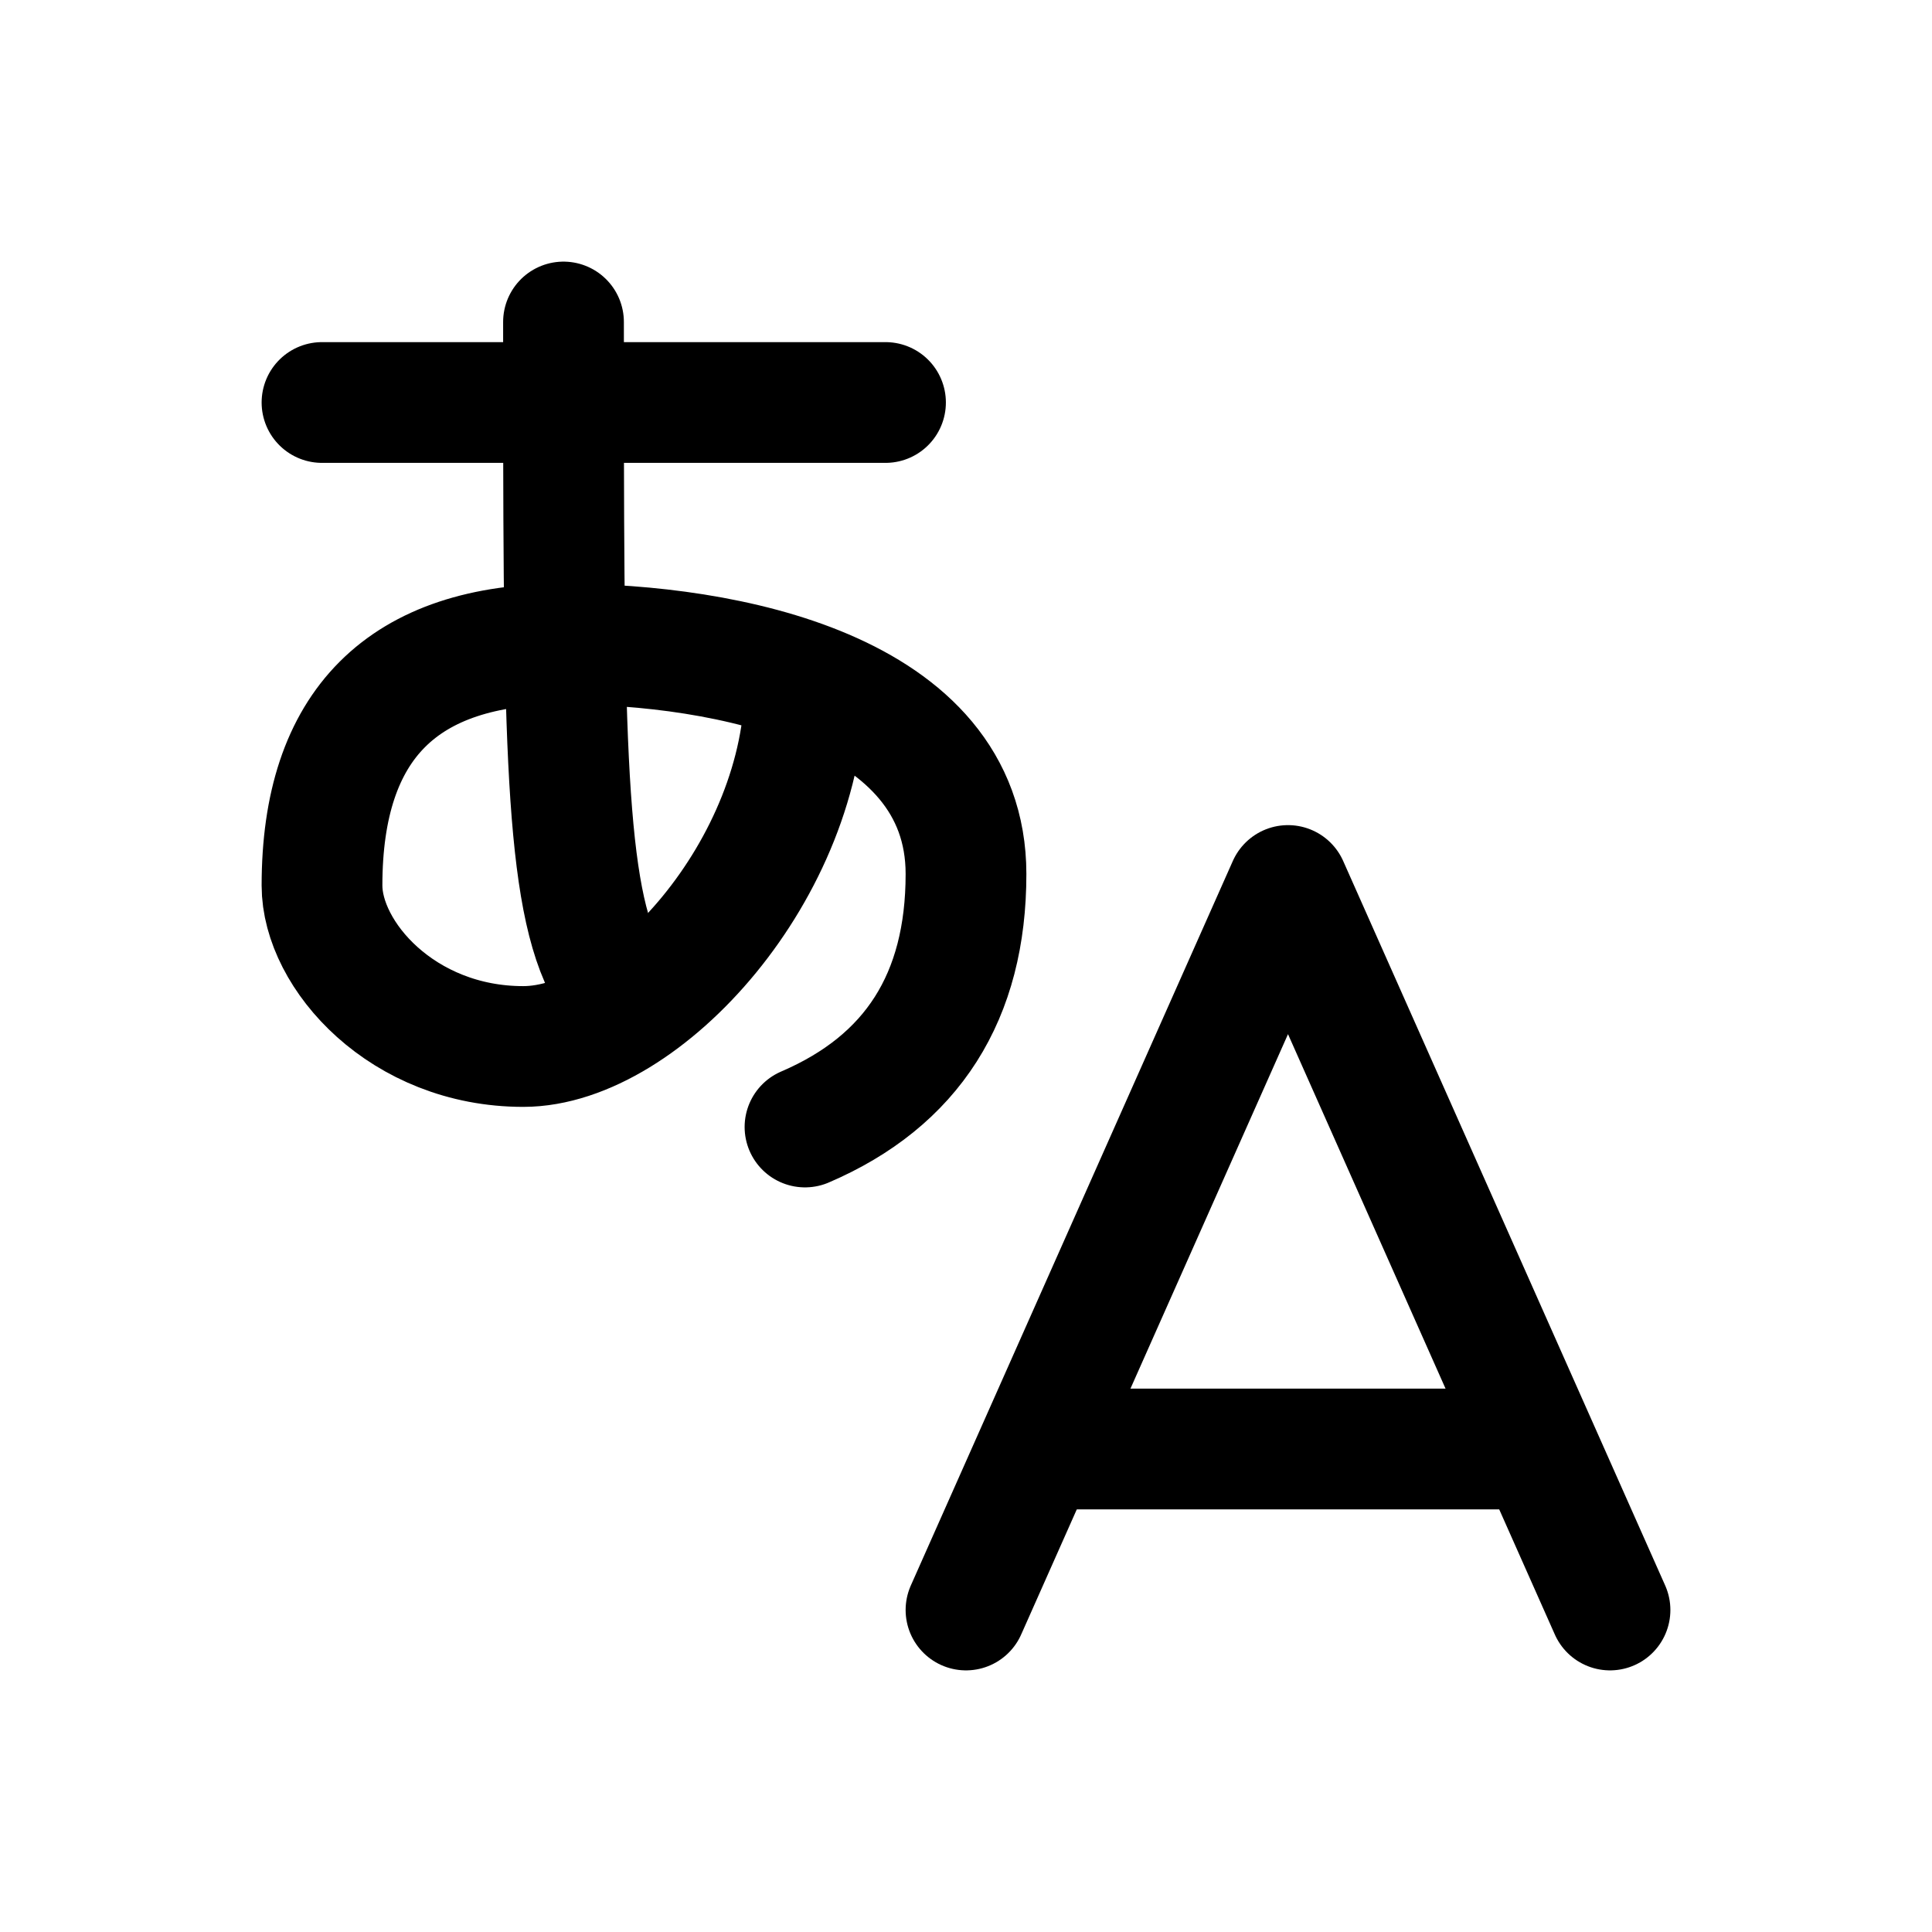 <svg xmlns="http://www.w3.org/2000/svg" data-icon-name="icon-tabler-language-hiragana" width="24" height="24" viewBox="0 0 24 24" stroke-width="1.5" stroke="currentColor" fill="none" stroke-linecap="round" stroke-linejoin="round">
    <path stroke="none" d="M0 0h24v24H0z" fill="none"></path>
    <path d="M4 5h7"></path>
    <path d="M7 4c0 4.846 0 7 .5 8"></path>
    <path d="M10 8.5c0 2.286 -2 4.5 -3.5 4.5s-2.5 -1.135 -2.5 -2c0 -2 1 -3 3 -3s5 .57 5 2.857c0 1.524 -.667 2.571 -2 3.143"></path>
    <path d="M12 20l4 -9l4 9"></path>
    <path d="M19.1 18h-6.2"></path>
</svg>
